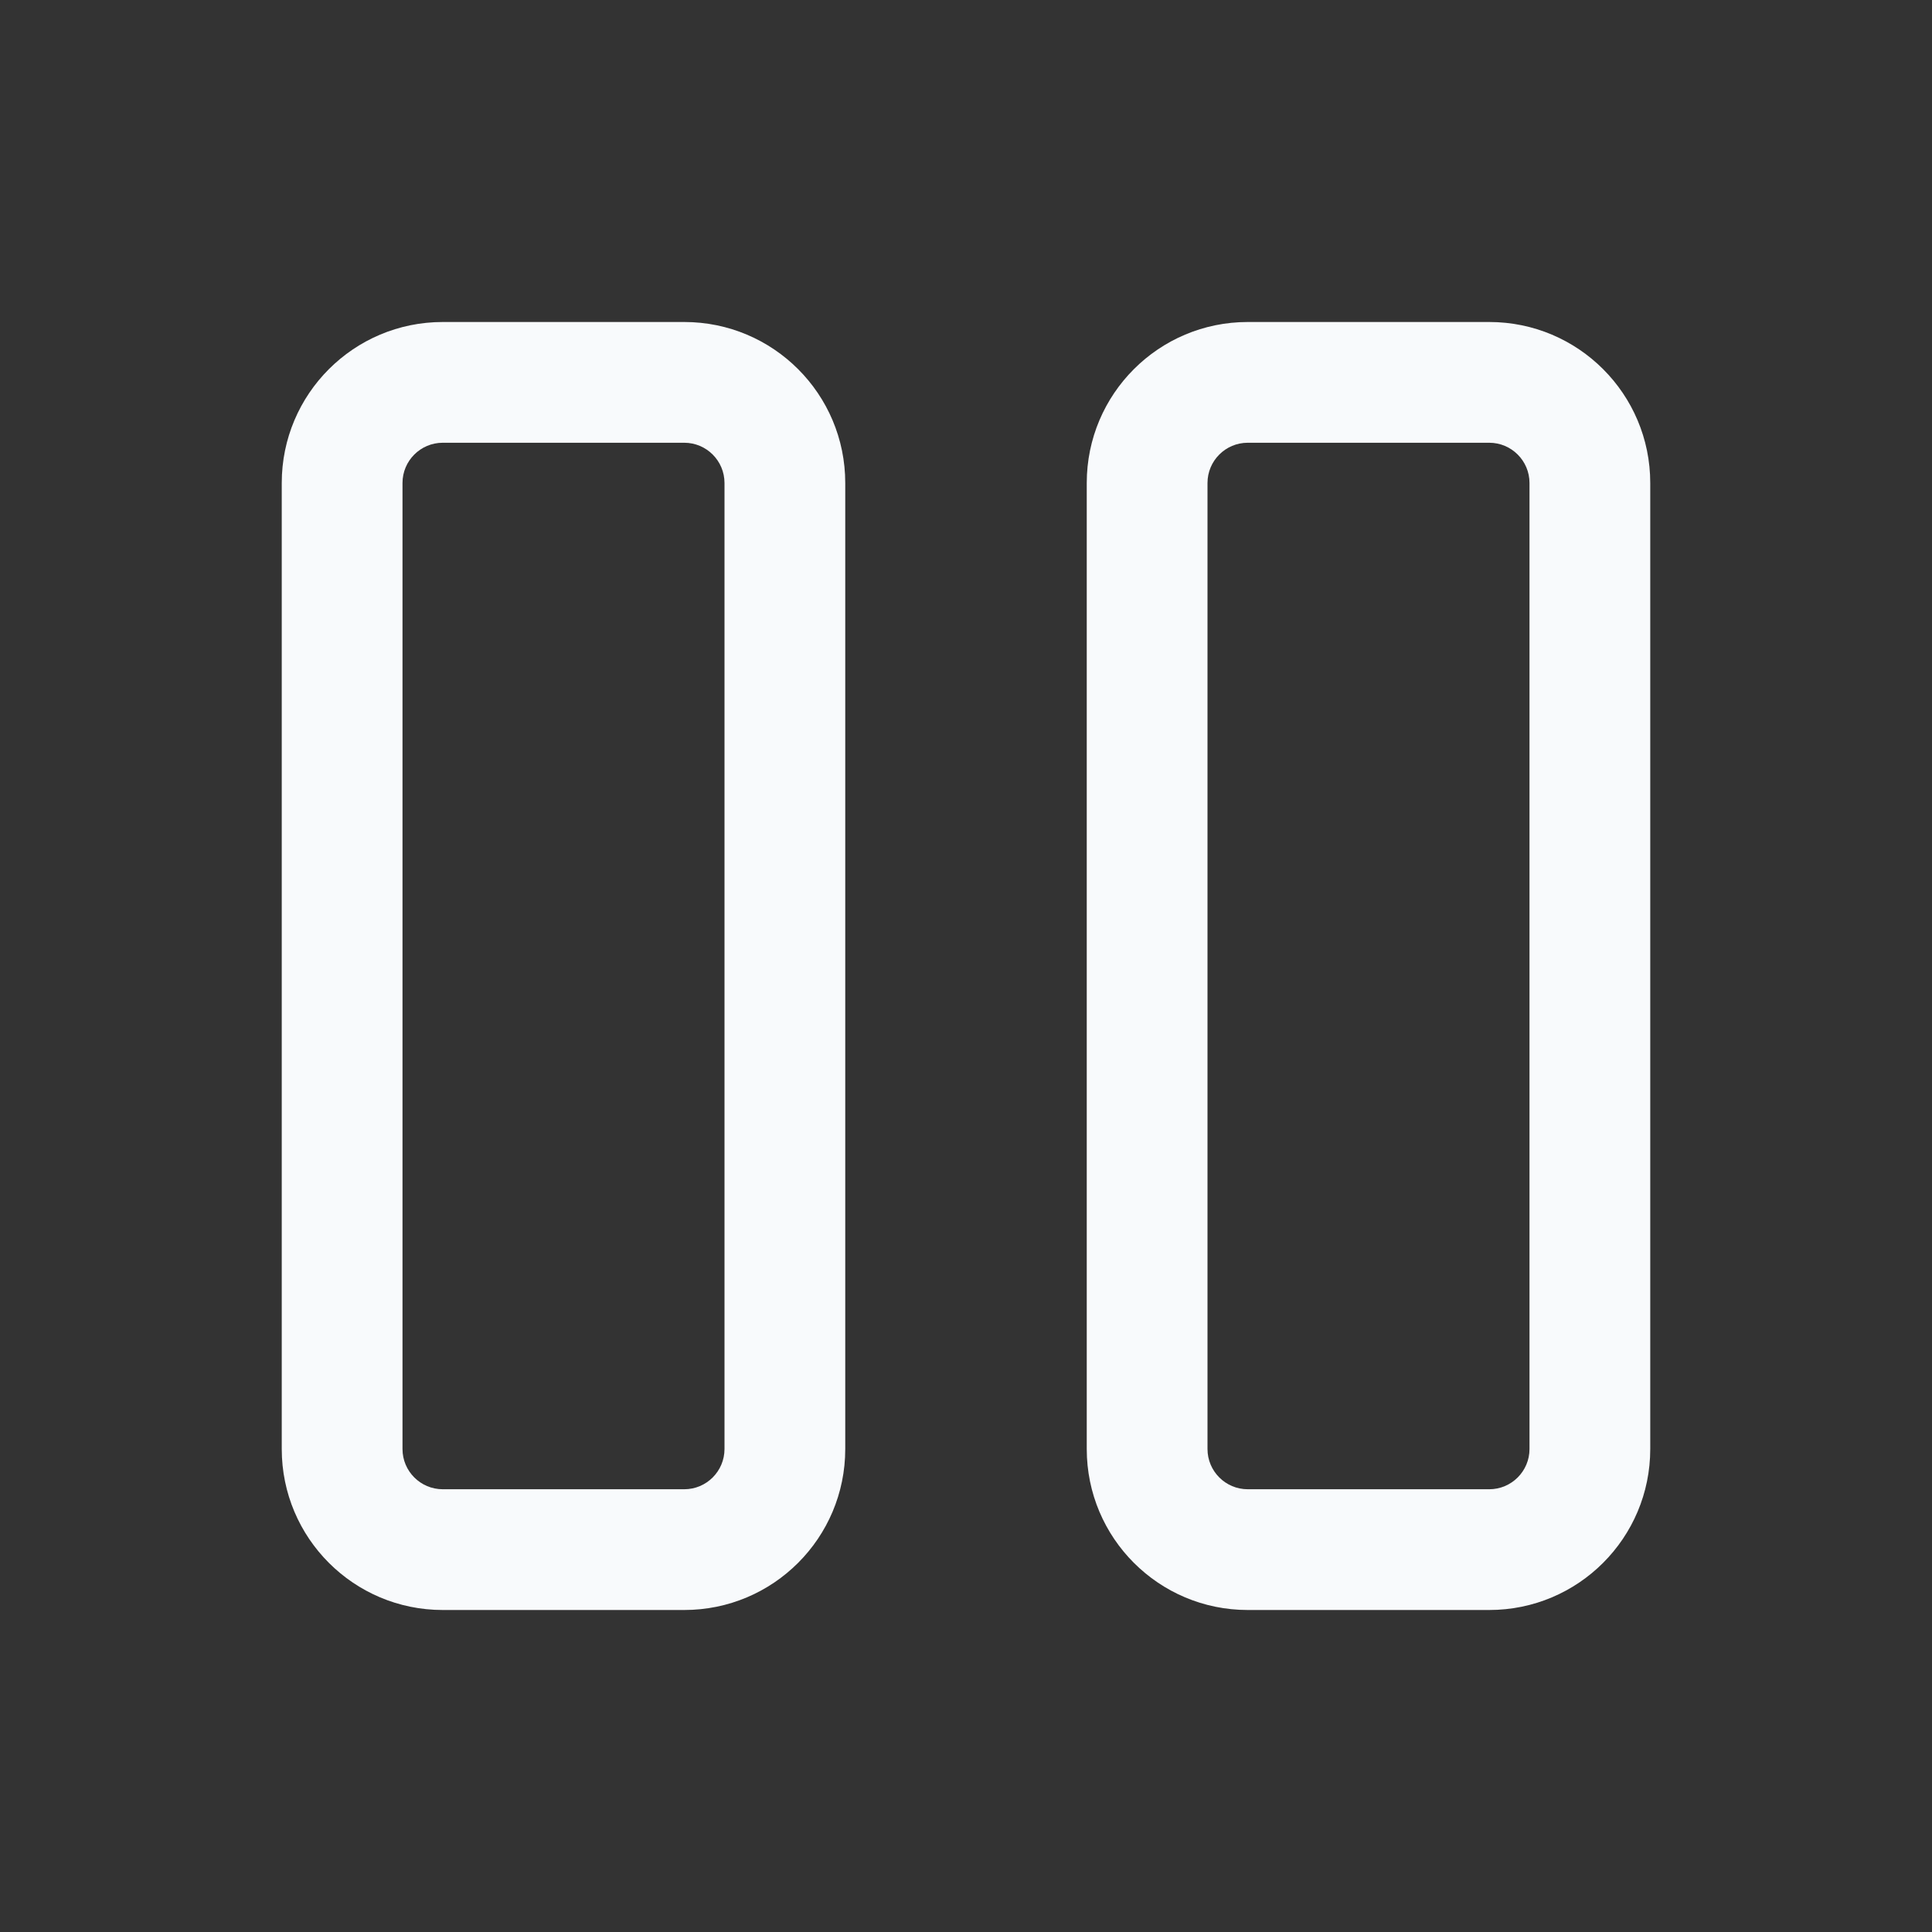 <svg width="24" height="24" viewBox="0 0 24 24" fill="none" xmlns="http://www.w3.org/2000/svg">
<rect x="0" y="0" width="24" height="24" fill="#333333" stroke="none"/>
<path fill-rule="evenodd" clip-rule="evenodd" d="M20.5 6L20.5 18C20.5 19.105 19.605 20 18.5 20L15.5 20C14.395 20 13.5 19.105 13.5 18L13.5 6C13.5 4.895 14.395 4 15.5 4L18.5 4C19.605 4 20.5 4.895 20.5 6ZM15 18C15 18.276 15.224 18.5 15.5 18.5L18.5 18.5C18.776 18.5 19 18.276 19 18L19 6C19 5.724 18.776 5.5 18.5 5.5L15.5 5.5C15.224 5.5 15 5.724 15 6L15 18Z" fill="#F8FAFC"/>
<path fill-rule="evenodd" clip-rule="evenodd" d="M10.5 6L10.5 18C10.5 19.105 9.605 20 8.5 20L5.5 20C4.395 20 3.5 19.105 3.5 18L3.5 6C3.5 4.895 4.395 4 5.5 4L8.5 4C9.605 4 10.5 4.895 10.5 6ZM5 18C5 18.276 5.224 18.5 5.5 18.5L8.5 18.5C8.776 18.5 9 18.276 9 18L9 6C9 5.724 8.776 5.5 8.5 5.5L5.5 5.5C5.224 5.5 5 5.724 5 6L5 18Z" fill="#F8FAFC"/>
</svg>
